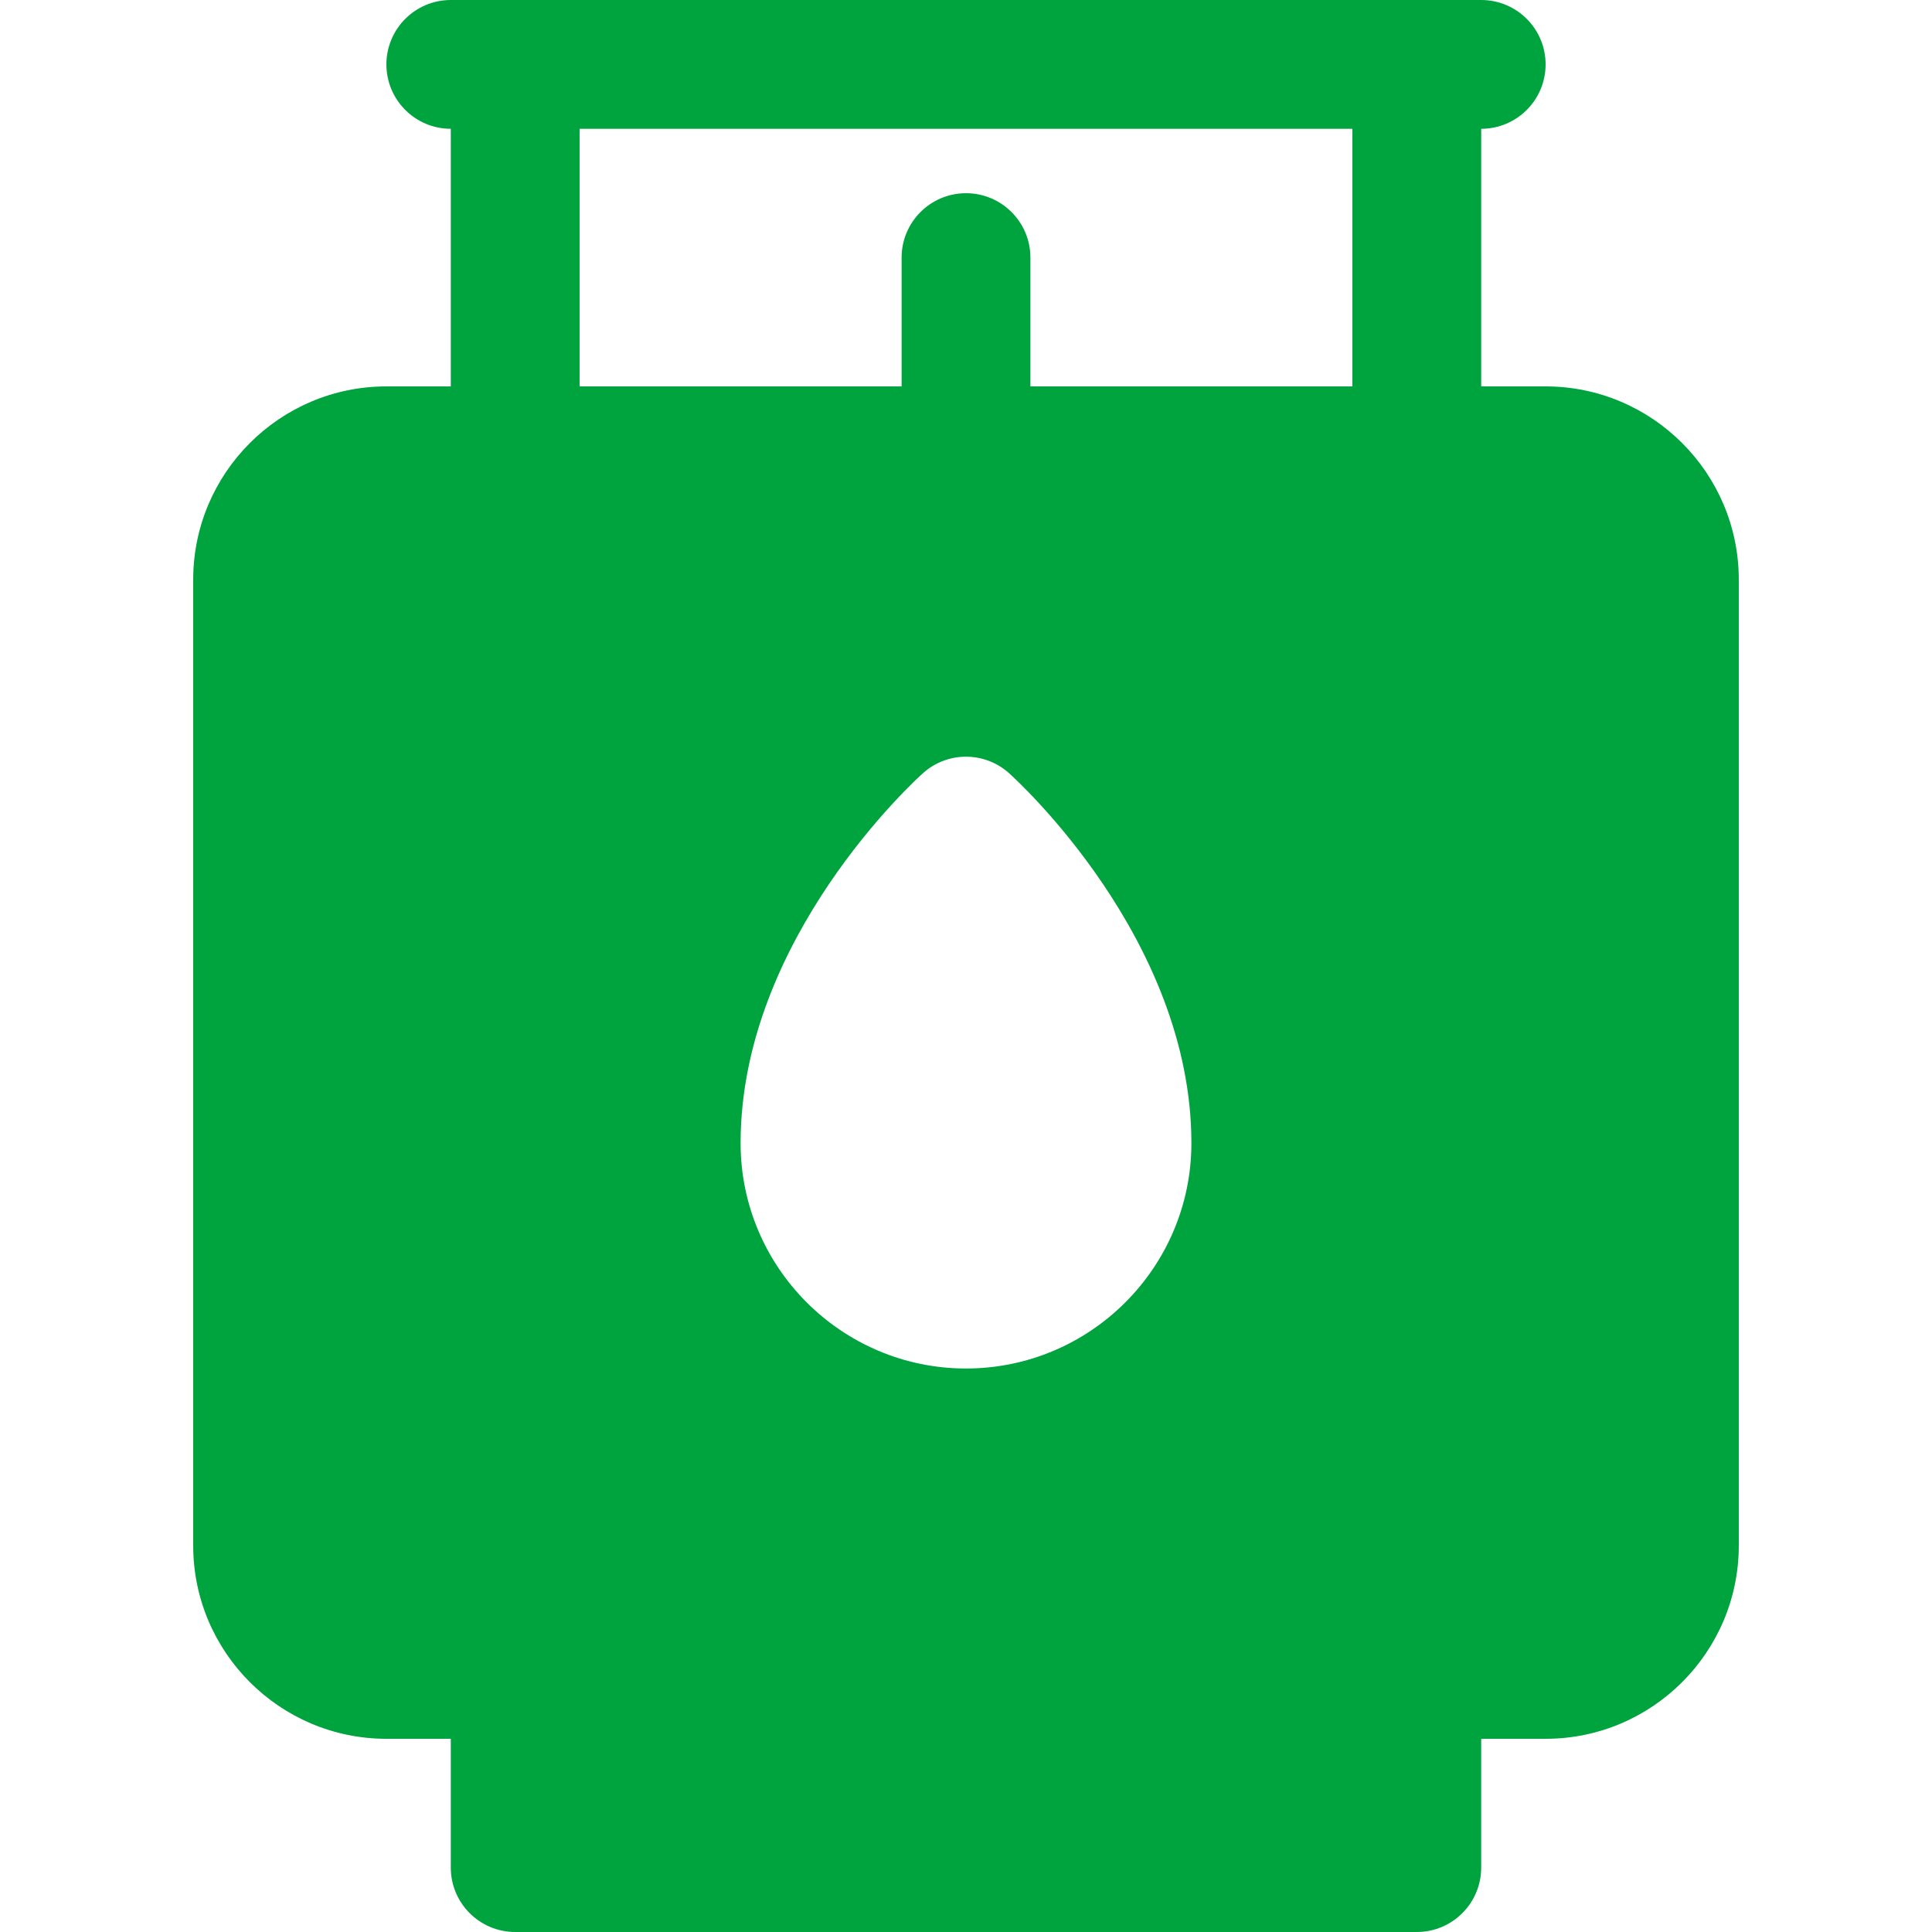 <?xml version="1.0" encoding="utf-8"?>
<!-- Ikona pochodzi ze strony jedziemyDalej.eu, (C) Marcin Chuć 2025 -->
<!-- Generator: Adobe Illustrator 16.0.0, SVG Export Plug-In . SVG Version: 6.00 Build 0)  -->
<!DOCTYPE svg PUBLIC "-//W3C//DTD SVG 1.1//EN" "http://www.w3.org/Graphics/SVG/1.1/DTD/svg11.dtd">
<svg version="1.1" id="Layer_1" xmlns="http://www.w3.org/2000/svg" xmlns:xlink="http://www.w3.org/1999/xlink" x="0px" y="0px"
	 width="512px" height="512px" viewBox="0 0 512 512" enable-background="new 0 0 512 512" xml:space="preserve">
<path fill="#00A43E" d="M409.601,102.4h-17.066V34.133c9.424,0,17.066-7.642,17.066-17.066S401.958,0,392.534,0h-17.068H136.534
	h-17.068c-9.424,0-17.066,7.642-17.066,17.066s7.643,17.066,17.066,17.066V102.4h-17.066C74.167,102.4,51.2,125.366,51.2,153.6v256
	c0,28.233,22.967,51.2,51.199,51.2h17.066v34.134c0,9.425,7.643,17.066,17.068,17.066h238.932c9.426,0,17.068-7.642,17.068-17.066
	V460.8h17.066c28.232,0,51.199-22.967,51.199-51.2v-256C460.8,125.366,437.833,102.4,409.601,102.4z M315.733,302.934
	c0,32.933-26.797,59.733-59.734,59.733s-59.732-26.801-59.732-59.733c0-54.142,46.375-96.283,48.35-98.051
	c6.48-5.8,16.287-5.8,22.768,0C269.358,206.65,315.733,248.792,315.733,302.934z M153.601,34.133h204.799V102.4h-85.332V68.267
	c0-9.425-7.643-17.066-17.068-17.066c-9.424,0-17.066,7.642-17.066,17.066V102.4h-85.332V34.133z"/>
</svg>
